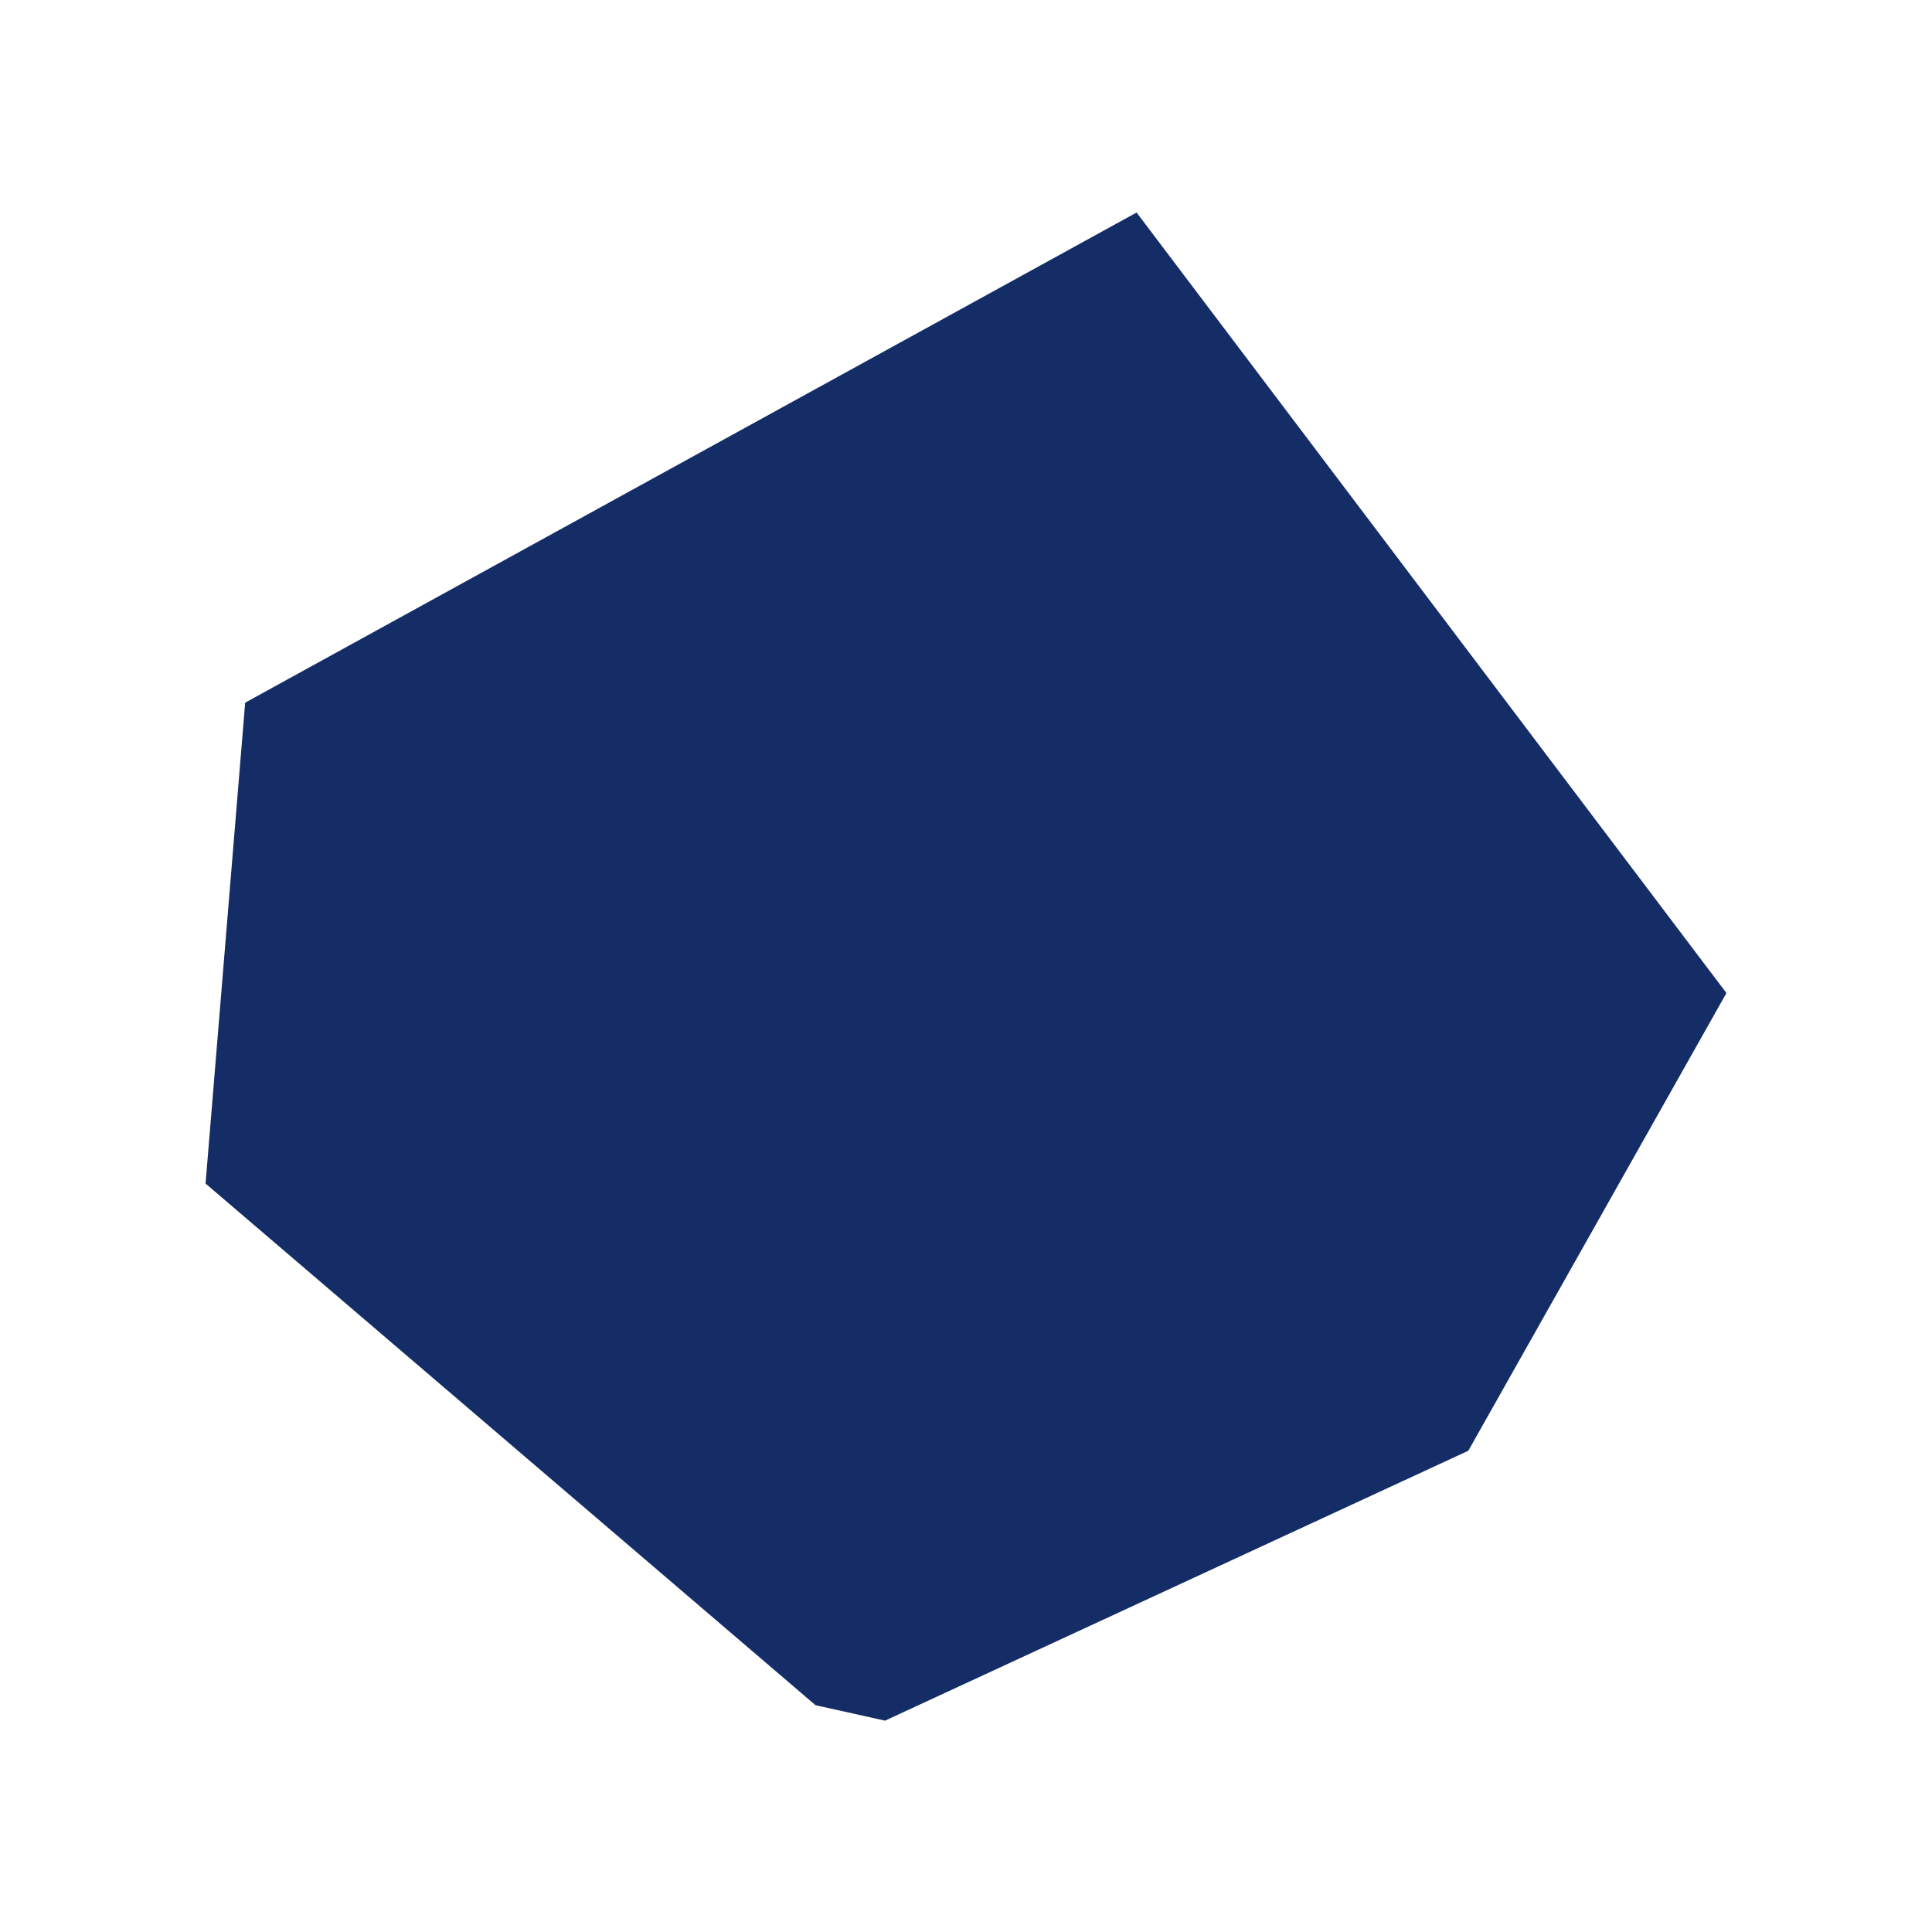<svg id="Ebene_1" data-name="Ebene 1" xmlns="http://www.w3.org/2000/svg" viewBox="0 0 100 100"><defs><style>.cls-1{fill:#142d66;}</style></defs><path class="cls-1" d="M10.64,61.26l31.57,27,3.6.8L76,75.09,89.36,51.4,58.83,11,12.69,36.37Z"/></svg>